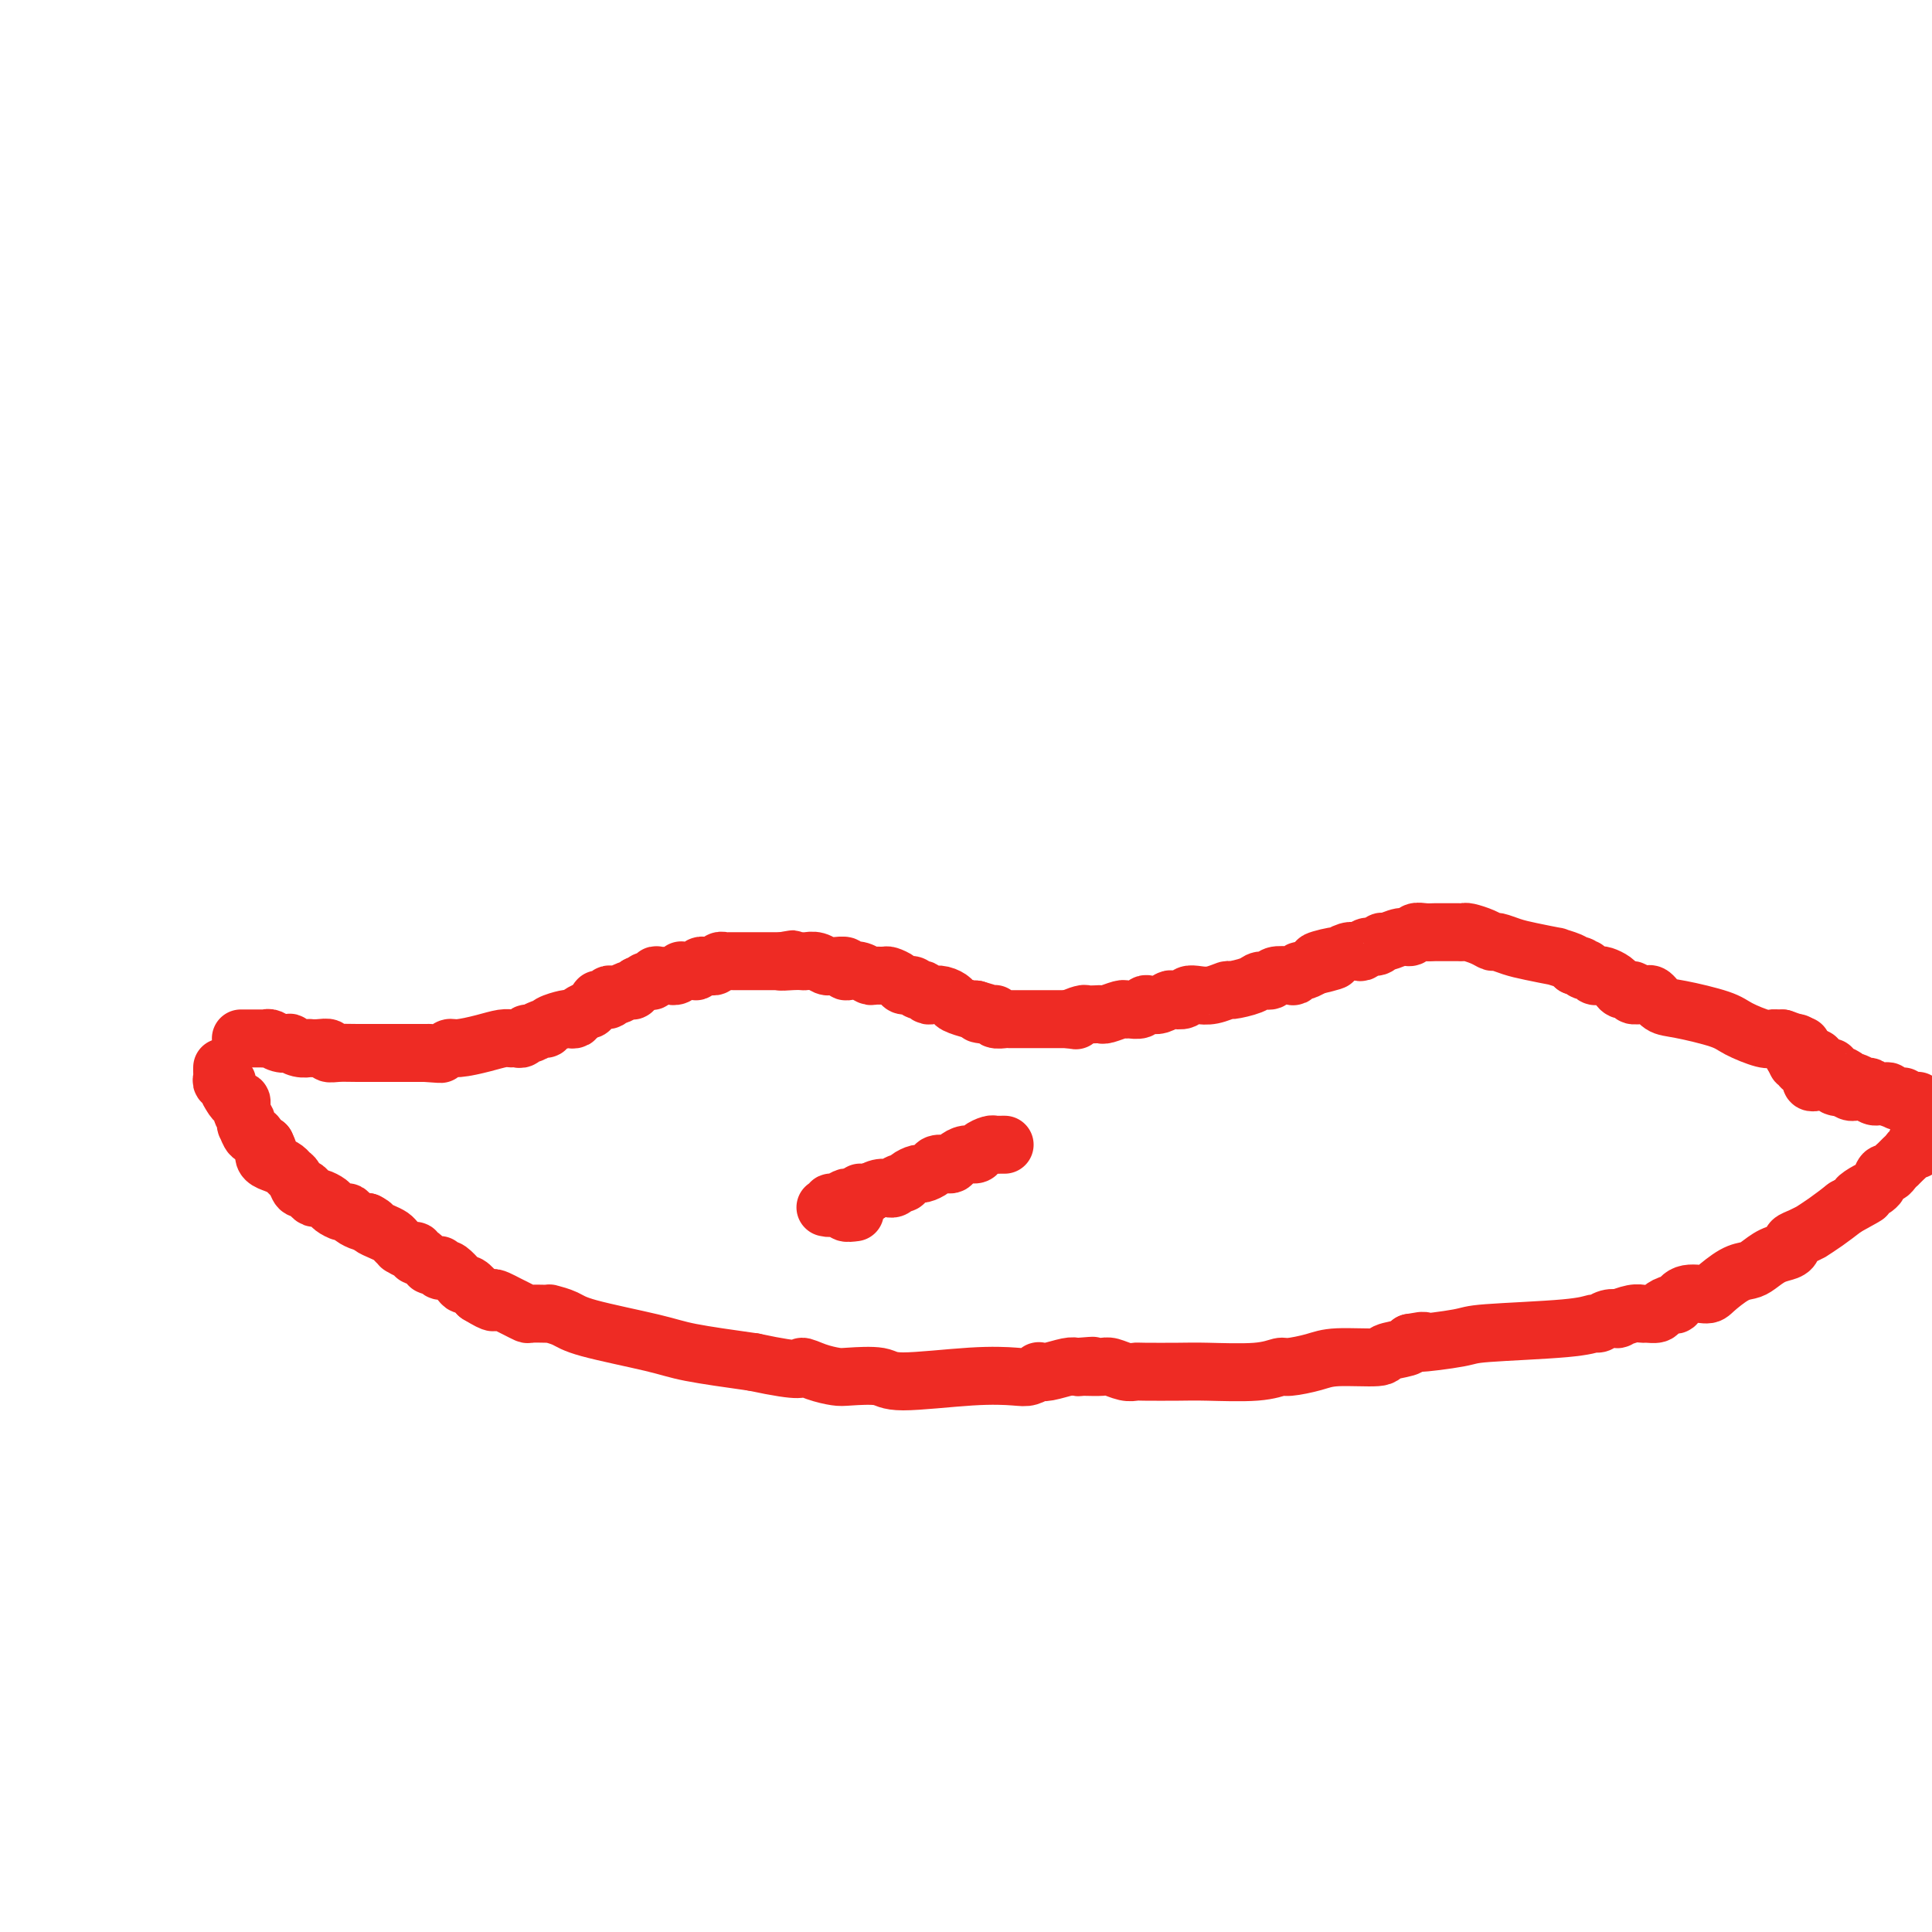 <svg viewBox='0 0 400 400' version='1.1' xmlns='http://www.w3.org/2000/svg' xmlns:xlink='http://www.w3.org/1999/xlink'><g fill='none' stroke='#EE2B24' stroke-width='12' stroke-linecap='round' stroke-linejoin='round'><path d='M50,215c-0.118,-0.000 -0.235,-0.000 0,0c0.235,0.000 0.823,0.000 1,0c0.177,-0.000 -0.055,-0.001 0,0c0.055,0.001 0.398,0.004 1,0c0.602,-0.004 1.461,-0.015 2,0c0.539,0.015 0.756,0.056 1,0c0.244,-0.056 0.516,-0.207 1,0c0.484,0.207 1.181,0.774 2,1c0.819,0.226 1.759,0.113 2,0c0.241,-0.113 -0.217,-0.226 0,0c0.217,0.226 1.110,0.792 2,1c0.890,0.208 1.778,0.060 2,0c0.222,-0.060 -0.223,-0.030 0,0c0.223,0.030 1.113,0.061 2,0c0.887,-0.061 1.772,-0.212 2,0c0.228,0.212 -0.202,0.789 0,1c0.202,0.211 1.035,0.057 2,0c0.965,-0.057 2.062,-0.015 4,0c1.938,0.015 4.718,0.004 6,0c1.282,-0.004 1.065,-0.001 2,0c0.935,0.001 3.021,0.000 4,0c0.979,-0.000 0.851,-0.000 1,0c0.149,0.000 0.574,0.000 1,0'/><path d='M88,218c6.012,0.447 2.043,0.064 1,0c-1.043,-0.064 0.840,0.189 2,0c1.160,-0.189 1.596,-0.821 2,-1c0.404,-0.179 0.777,0.095 2,0c1.223,-0.095 3.297,-0.560 5,-1c1.703,-0.440 3.034,-0.854 4,-1c0.966,-0.146 1.567,-0.024 2,0c0.433,0.024 0.697,-0.050 1,0c0.303,0.050 0.645,0.224 1,0c0.355,-0.224 0.723,-0.848 1,-1c0.277,-0.152 0.463,0.166 1,0c0.537,-0.166 1.425,-0.815 2,-1c0.575,-0.185 0.837,0.095 1,0c0.163,-0.095 0.227,-0.564 1,-1c0.773,-0.436 2.253,-0.839 3,-1c0.747,-0.161 0.760,-0.081 1,0c0.240,0.081 0.708,0.162 1,0c0.292,-0.162 0.408,-0.569 1,-1c0.592,-0.431 1.659,-0.886 2,-1c0.341,-0.114 -0.044,0.114 0,0c0.044,-0.114 0.519,-0.570 1,-1c0.481,-0.430 0.969,-0.833 1,-1c0.031,-0.167 -0.396,-0.096 0,0c0.396,0.096 1.615,0.218 2,0c0.385,-0.218 -0.065,-0.777 0,-1c0.065,-0.223 0.644,-0.112 1,0c0.356,0.112 0.491,0.223 1,0c0.509,-0.223 1.394,-0.782 2,-1c0.606,-0.218 0.932,-0.097 1,0c0.068,0.097 -0.124,0.171 0,0c0.124,-0.171 0.562,-0.585 1,-1'/><path d='M132,204c4.338,-1.929 2.684,-1.253 2,-1c-0.684,0.253 -0.397,0.082 0,0c0.397,-0.082 0.902,-0.074 1,0c0.098,0.074 -0.213,0.216 0,0c0.213,-0.216 0.950,-0.789 1,-1c0.050,-0.211 -0.585,-0.060 0,0c0.585,0.060 2.391,0.030 3,0c0.609,-0.030 0.021,-0.061 0,0c-0.021,0.061 0.524,0.212 1,0c0.476,-0.212 0.883,-0.788 1,-1c0.117,-0.212 -0.057,-0.061 0,0c0.057,0.061 0.344,0.030 1,0c0.656,-0.030 1.681,-0.061 2,0c0.319,0.061 -0.069,0.214 0,0c0.069,-0.214 0.596,-0.793 1,-1c0.404,-0.207 0.686,-0.041 1,0c0.314,0.041 0.662,-0.041 1,0c0.338,0.041 0.668,0.207 1,0c0.332,-0.207 0.666,-0.788 1,-1c0.334,-0.212 0.667,-0.057 1,0c0.333,0.057 0.667,0.015 1,0c0.333,-0.015 0.667,-0.004 1,0c0.333,0.004 0.667,0.001 1,0c0.333,-0.001 0.666,-0.000 1,0c0.334,0.000 0.670,0.000 1,0c0.330,-0.000 0.655,-0.000 1,0c0.345,0.000 0.711,0.000 1,0c0.289,-0.000 0.501,-0.000 1,0c0.499,0.000 1.285,0.000 2,0c0.715,-0.000 1.357,-0.000 2,0'/><path d='M162,199c4.550,-0.774 0.924,-0.208 0,0c-0.924,0.208 0.855,0.060 2,0c1.145,-0.060 1.655,-0.030 2,0c0.345,0.030 0.525,0.061 1,0c0.475,-0.061 1.245,-0.213 2,0c0.755,0.213 1.494,0.793 2,1c0.506,0.207 0.779,0.042 1,0c0.221,-0.042 0.391,0.040 1,0c0.609,-0.040 1.659,-0.203 2,0c0.341,0.203 -0.026,0.772 0,1c0.026,0.228 0.445,0.114 1,0c0.555,-0.114 1.247,-0.227 2,0c0.753,0.227 1.568,0.796 2,1c0.432,0.204 0.483,0.044 1,0c0.517,-0.044 1.502,0.026 2,0c0.498,-0.026 0.511,-0.150 1,0c0.489,0.150 1.455,0.575 2,1c0.545,0.425 0.671,0.850 1,1c0.329,0.150 0.863,0.026 1,0c0.137,-0.026 -0.122,0.044 0,0c0.122,-0.044 0.624,-0.204 1,0c0.376,0.204 0.625,0.773 1,1c0.375,0.227 0.877,0.113 1,0c0.123,-0.113 -0.131,-0.223 0,0c0.131,0.223 0.649,0.781 1,1c0.351,0.219 0.535,0.101 1,0c0.465,-0.101 1.210,-0.185 2,0c0.790,0.185 1.624,0.637 2,1c0.376,0.363 0.294,0.636 1,1c0.706,0.364 2.202,0.818 3,1c0.798,0.182 0.899,0.091 1,0'/><path d='M202,209c6.312,1.769 2.091,1.192 1,1c-1.091,-0.192 0.949,0.001 2,0c1.051,-0.001 1.113,-0.196 1,0c-0.113,0.196 -0.400,0.785 0,1c0.400,0.215 1.486,0.058 2,0c0.514,-0.058 0.456,-0.015 1,0c0.544,0.015 1.689,0.004 2,0c0.311,-0.004 -0.211,-0.001 0,0c0.211,0.001 1.156,0.000 2,0c0.844,-0.000 1.589,-0.000 2,0c0.411,0.000 0.489,0.000 1,0c0.511,-0.000 1.457,-0.000 2,0c0.543,0.000 0.685,0.000 1,0c0.315,-0.000 0.803,-0.000 1,0c0.197,0.000 0.104,0.000 0,0c-0.104,-0.000 -0.220,-0.000 0,0c0.220,0.000 0.777,0.000 1,0c0.223,-0.000 0.111,-0.000 0,0'/><path d='M221,211c3.053,0.370 1.186,0.295 1,0c-0.186,-0.295 1.310,-0.810 2,-1c0.690,-0.190 0.574,-0.055 1,0c0.426,0.055 1.396,0.029 2,0c0.604,-0.029 0.843,-0.061 1,0c0.157,0.061 0.231,0.213 1,0c0.769,-0.213 2.234,-0.793 3,-1c0.766,-0.207 0.835,-0.042 1,0c0.165,0.042 0.428,-0.040 1,0c0.572,0.040 1.453,0.203 2,0c0.547,-0.203 0.761,-0.773 1,-1c0.239,-0.227 0.502,-0.112 1,0c0.498,0.112 1.232,0.223 2,0c0.768,-0.223 1.570,-0.778 2,-1c0.430,-0.222 0.488,-0.111 1,0c0.512,0.111 1.479,0.222 2,0c0.521,-0.222 0.595,-0.777 1,-1c0.405,-0.223 1.141,-0.115 2,0c0.859,0.115 1.840,0.237 3,0c1.160,-0.237 2.500,-0.833 3,-1c0.500,-0.167 0.159,0.095 1,0c0.841,-0.095 2.863,-0.548 4,-1c1.137,-0.452 1.390,-0.905 2,-1c0.610,-0.095 1.578,0.167 2,0c0.422,-0.167 0.297,-0.762 1,-1c0.703,-0.238 2.234,-0.120 3,0c0.766,0.120 0.766,0.242 1,0c0.234,-0.242 0.702,-0.848 1,-1c0.298,-0.152 0.426,0.151 1,0c0.574,-0.151 1.592,-0.758 2,-1c0.408,-0.242 0.204,-0.121 0,0'/><path d='M272,200c7.944,-1.863 2.303,-1.021 1,-1c-1.303,0.021 1.731,-0.778 3,-1c1.269,-0.222 0.773,0.133 1,0c0.227,-0.133 1.178,-0.752 2,-1c0.822,-0.248 1.516,-0.123 2,0c0.484,0.123 0.758,0.244 1,0c0.242,-0.244 0.453,-0.854 1,-1c0.547,-0.146 1.432,0.172 2,0c0.568,-0.172 0.820,-0.835 1,-1c0.180,-0.165 0.289,0.166 1,0c0.711,-0.166 2.026,-0.829 3,-1c0.974,-0.171 1.608,0.150 2,0c0.392,-0.150 0.543,-0.772 1,-1c0.457,-0.228 1.222,-0.061 2,0c0.778,0.061 1.570,0.016 2,0c0.430,-0.016 0.497,-0.004 1,0c0.503,0.004 1.443,0.000 2,0c0.557,-0.000 0.733,0.003 1,0c0.267,-0.003 0.625,-0.011 1,0c0.375,0.011 0.767,0.041 1,0c0.233,-0.041 0.306,-0.151 1,0c0.694,0.151 2.010,0.565 3,1c0.990,0.435 1.654,0.891 2,1c0.346,0.109 0.373,-0.129 1,0c0.627,0.129 1.853,0.626 3,1c1.147,0.374 2.216,0.625 4,1c1.784,0.375 4.282,0.874 5,1c0.718,0.126 -0.345,-0.120 0,0c0.345,0.120 2.099,0.606 3,1c0.901,0.394 0.951,0.697 1,1'/><path d='M326,200c5.041,1.078 1.143,0.274 0,0c-1.143,-0.274 0.467,-0.017 1,0c0.533,0.017 -0.012,-0.205 0,0c0.012,0.205 0.580,0.839 1,1c0.420,0.161 0.694,-0.150 1,0c0.306,0.150 0.646,0.762 1,1c0.354,0.238 0.721,0.101 1,0c0.279,-0.101 0.469,-0.167 1,0c0.531,0.167 1.404,0.565 2,1c0.596,0.435 0.914,0.905 1,1c0.086,0.095 -0.061,-0.185 0,0c0.061,0.185 0.331,0.835 1,1c0.669,0.165 1.737,-0.154 2,0c0.263,0.154 -0.278,0.780 0,1c0.278,0.220 1.375,0.033 2,0c0.625,-0.033 0.780,0.088 1,0c0.220,-0.088 0.507,-0.386 1,0c0.493,0.386 1.193,1.456 2,2c0.807,0.544 1.722,0.562 4,1c2.278,0.438 5.920,1.294 8,2c2.080,0.706 2.600,1.261 4,2c1.400,0.739 3.682,1.662 5,2c1.318,0.338 1.674,0.091 2,0c0.326,-0.091 0.624,-0.024 1,0c0.376,0.024 0.832,0.007 1,0c0.168,-0.007 0.048,-0.002 0,0c-0.048,0.002 -0.024,0.001 0,0'/><path d='M369,215c7.167,2.500 3.583,1.250 0,0'/><path d='M46,221c-0.009,0.341 -0.017,0.682 0,1c0.017,0.318 0.060,0.613 0,1c-0.060,0.387 -0.224,0.864 0,1c0.224,0.136 0.835,-0.070 1,0c0.165,0.070 -0.114,0.417 0,1c0.114,0.583 0.623,1.402 1,2c0.377,0.598 0.623,0.973 1,1c0.377,0.027 0.885,-0.296 1,0c0.115,0.296 -0.162,1.212 0,2c0.162,0.788 0.764,1.449 1,2c0.236,0.551 0.105,0.992 0,1c-0.105,0.008 -0.183,-0.418 0,0c0.183,0.418 0.626,1.679 1,2c0.374,0.321 0.678,-0.298 1,0c0.322,0.298 0.664,1.514 1,2c0.336,0.486 0.668,0.243 1,0'/><path d='M55,237c1.417,2.880 0.460,2.082 0,2c-0.460,-0.082 -0.421,0.554 0,1c0.421,0.446 1.226,0.702 2,1c0.774,0.298 1.517,0.640 2,1c0.483,0.360 0.707,0.740 1,1c0.293,0.260 0.656,0.399 1,1c0.344,0.601 0.668,1.663 1,2c0.332,0.337 0.670,-0.050 1,0c0.330,0.050 0.651,0.538 1,1c0.349,0.462 0.727,0.898 1,1c0.273,0.102 0.440,-0.131 1,0c0.560,0.131 1.511,0.626 2,1c0.489,0.374 0.516,0.626 1,1c0.484,0.374 1.425,0.871 2,1c0.575,0.129 0.783,-0.110 1,0c0.217,0.110 0.443,0.568 1,1c0.557,0.432 1.445,0.838 2,1c0.555,0.162 0.778,0.081 1,0'/><path d='M76,253c1.836,0.952 0.927,0.834 1,1c0.073,0.166 1.128,0.618 2,1c0.872,0.382 1.561,0.695 2,1c0.439,0.305 0.629,0.602 1,1c0.371,0.398 0.922,0.895 1,1c0.078,0.105 -0.316,-0.183 0,0c0.316,0.183 1.341,0.836 2,1c0.659,0.164 0.951,-0.163 1,0c0.049,0.163 -0.144,0.814 0,1c0.144,0.186 0.626,-0.094 1,0c0.374,0.094 0.640,0.561 1,1c0.360,0.439 0.814,0.850 1,1c0.186,0.150 0.103,0.040 0,0c-0.103,-0.040 -0.225,-0.011 0,0c0.225,0.011 0.796,0.003 1,0c0.204,-0.003 0.041,-0.001 0,0c-0.041,0.001 0.042,0.000 0,0c-0.042,-0.000 -0.207,0.000 0,0c0.207,-0.000 0.788,-0.001 1,0c0.212,0.001 0.056,0.004 0,0c-0.056,-0.004 -0.012,-0.015 0,0c0.012,0.015 -0.009,0.055 0,0c0.009,-0.055 0.048,-0.204 0,0c-0.048,0.204 -0.181,0.763 0,1c0.181,0.237 0.678,0.153 1,0c0.322,-0.153 0.470,-0.375 1,0c0.530,0.375 1.441,1.348 2,2c0.559,0.652 0.766,0.983 1,1c0.234,0.017 0.495,-0.281 1,0c0.505,0.281 1.252,1.140 2,2'/><path d='M99,268c4.203,2.560 3.210,1.460 3,1c-0.210,-0.460 0.361,-0.281 1,0c0.639,0.281 1.344,0.664 2,1c0.656,0.336 1.262,0.626 2,1c0.738,0.374 1.607,0.832 2,1c0.393,0.168 0.311,0.048 1,0c0.689,-0.048 2.150,-0.022 3,0c0.850,0.022 1.091,0.040 1,0c-0.091,-0.040 -0.513,-0.138 0,0c0.513,0.138 1.961,0.512 3,1c1.039,0.488 1.670,1.090 5,2c3.330,0.910 9.358,2.130 13,3c3.642,0.870 4.898,1.392 8,2c3.102,0.608 8.051,1.304 13,2'/><path d='M156,282c10.959,2.347 9.857,1.216 10,1c0.143,-0.216 1.530,0.483 3,1c1.470,0.517 3.023,0.853 4,1c0.977,0.147 1.378,0.106 3,0c1.622,-0.106 4.464,-0.276 6,0c1.536,0.276 1.764,0.998 5,1c3.236,0.002 9.479,-0.718 14,-1c4.521,-0.282 7.321,-0.127 9,0c1.679,0.127 2.239,0.227 3,0c0.761,-0.227 1.723,-0.779 2,-1c0.277,-0.221 -0.132,-0.111 0,0c0.132,0.111 0.805,0.222 2,0c1.195,-0.222 2.913,-0.778 4,-1c1.087,-0.222 1.544,-0.111 2,0'/><path d='M223,283c5.796,-0.464 2.285,-0.124 1,0c-1.285,0.124 -0.343,0.033 0,0c0.343,-0.033 0.088,-0.009 0,0c-0.088,0.009 -0.008,0.001 0,0c0.008,-0.001 -0.055,0.003 0,0c0.055,-0.003 0.228,-0.015 1,0c0.772,0.015 2.142,0.057 3,0c0.858,-0.057 1.205,-0.211 2,0c0.795,0.211 2.037,0.788 3,1c0.963,0.212 1.646,0.058 2,0c0.354,-0.058 0.378,-0.019 2,0c1.622,0.019 4.840,0.020 7,0c2.160,-0.020 3.260,-0.061 6,0c2.740,0.061 7.120,0.222 10,0c2.880,-0.222 4.261,-0.829 5,-1c0.739,-0.171 0.835,0.095 2,0c1.165,-0.095 3.398,-0.550 5,-1c1.602,-0.450 2.573,-0.894 5,-1c2.427,-0.106 6.310,0.126 8,0c1.690,-0.126 1.186,-0.611 2,-1c0.814,-0.389 2.947,-0.683 4,-1c1.053,-0.317 1.027,-0.659 1,-1'/><path d='M292,278c4.953,-0.881 1.334,-0.082 2,0c0.666,0.082 5.617,-0.551 8,-1c2.383,-0.449 2.199,-0.712 6,-1c3.801,-0.288 11.587,-0.599 16,-1c4.413,-0.401 5.453,-0.891 6,-1c0.547,-0.109 0.601,0.163 1,0c0.399,-0.163 1.144,-0.762 2,-1c0.856,-0.238 1.825,-0.117 2,0c0.175,0.117 -0.444,0.228 0,0c0.444,-0.228 1.949,-0.796 3,-1c1.051,-0.204 1.647,-0.045 2,0c0.353,0.045 0.461,-0.024 1,0c0.539,0.024 1.507,0.143 2,0c0.493,-0.143 0.510,-0.546 1,-1c0.490,-0.454 1.452,-0.960 2,-1c0.548,-0.040 0.681,0.385 1,0c0.319,-0.385 0.824,-1.581 2,-2c1.176,-0.419 3.024,-0.062 4,0c0.976,0.062 1.079,-0.172 2,-1c0.921,-0.828 2.660,-2.249 4,-3c1.340,-0.751 2.283,-0.831 3,-1c0.717,-0.169 1.210,-0.427 2,-1c0.790,-0.573 1.877,-1.463 3,-2c1.123,-0.537 2.281,-0.722 3,-1c0.719,-0.278 1.000,-0.647 1,-1c0.000,-0.353 -0.279,-0.688 0,-1c0.279,-0.312 1.116,-0.600 2,-1c0.884,-0.400 1.814,-0.911 2,-1c0.186,-0.089 -0.373,0.245 0,0c0.373,-0.245 1.678,-1.070 3,-2c1.322,-0.930 2.661,-1.965 4,-3'/><path d='M382,250c6.994,-3.812 3.978,-2.341 3,-2c-0.978,0.341 0.081,-0.446 1,-1c0.919,-0.554 1.699,-0.874 2,-1c0.301,-0.126 0.122,-0.057 0,0c-0.122,0.057 -0.188,0.104 0,0c0.188,-0.104 0.629,-0.357 1,-1c0.371,-0.643 0.673,-1.674 1,-2c0.327,-0.326 0.679,0.053 1,0c0.321,-0.053 0.611,-0.539 1,-1c0.389,-0.461 0.878,-0.898 1,-1c0.122,-0.102 -0.121,0.131 0,0c0.121,-0.131 0.607,-0.627 1,-1c0.393,-0.373 0.694,-0.622 1,-1c0.306,-0.378 0.618,-0.886 1,-1c0.382,-0.114 0.834,0.166 1,0c0.166,-0.166 0.044,-0.776 0,-1c-0.044,-0.224 -0.012,-0.060 0,0c0.012,0.060 0.003,0.017 0,0c-0.003,-0.017 -0.001,-0.008 0,0c0.001,0.008 0.001,0.016 0,0c-0.001,-0.016 -0.001,-0.056 0,0c0.001,0.056 0.004,0.208 0,0c-0.004,-0.208 -0.016,-0.777 0,-1c0.016,-0.223 0.060,-0.101 0,0c-0.060,0.101 -0.222,0.182 0,0c0.222,-0.182 0.829,-0.626 1,-1c0.171,-0.374 -0.094,-0.678 0,-1c0.094,-0.322 0.547,-0.661 1,-1'/><path d='M399,229c0.008,-0.000 0.016,-0.000 0,0c-0.016,0.000 -0.057,0.000 0,0c0.057,-0.000 0.212,-0.000 0,0c-0.212,0.000 -0.793,0.001 -1,0c-0.207,-0.001 -0.041,-0.004 0,0c0.041,0.004 -0.042,0.015 0,0c0.042,-0.015 0.208,-0.057 0,0c-0.208,0.057 -0.792,0.211 -1,0c-0.208,-0.211 -0.041,-0.789 0,-1c0.041,-0.211 -0.045,-0.057 0,0c0.045,0.057 0.222,0.015 0,0c-0.222,-0.015 -0.843,-0.004 -1,0c-0.157,0.004 0.150,0.001 0,0c-0.150,-0.001 -0.758,-0.000 -1,0c-0.242,0.000 -0.118,0.000 0,0c0.118,-0.000 0.229,-0.000 0,0c-0.229,0.000 -0.797,-0.000 -1,0c-0.203,0.000 -0.040,0.000 0,0c0.040,-0.000 -0.043,-0.000 0,0c0.043,0.000 0.210,0.001 0,0c-0.210,-0.001 -0.798,-0.004 -1,0c-0.202,0.004 -0.018,0.016 0,0c0.018,-0.016 -0.130,-0.061 0,0c0.130,0.061 0.539,0.227 0,0c-0.539,-0.227 -2.024,-0.846 -3,-1c-0.976,-0.154 -1.441,0.156 -2,0c-0.559,-0.156 -1.211,-0.777 -2,-1c-0.789,-0.223 -1.714,-0.046 -2,0c-0.286,0.046 0.068,-0.039 0,0c-0.068,0.039 -0.557,0.203 -1,0c-0.443,-0.203 -0.841,-0.772 -1,-1c-0.159,-0.228 -0.080,-0.114 0,0'/><path d='M382,225c-2.509,-0.635 -0.283,-0.223 0,0c0.283,0.223 -1.378,0.256 -2,0c-0.622,-0.256 -0.204,-0.801 0,-1c0.204,-0.199 0.195,-0.053 0,0c-0.195,0.053 -0.577,0.014 -1,0c-0.423,-0.014 -0.888,-0.003 -1,0c-0.112,0.003 0.128,-0.003 0,0c-0.128,0.003 -0.623,0.015 -1,0c-0.377,-0.015 -0.637,-0.055 -1,0c-0.363,0.055 -0.829,0.207 -1,0c-0.171,-0.207 -0.046,-0.774 0,-1c0.046,-0.226 0.012,-0.113 0,0c-0.012,0.113 -0.002,0.226 0,0c0.002,-0.226 -0.003,-0.792 0,-1c0.003,-0.208 0.015,-0.060 0,0c-0.015,0.060 -0.057,0.030 0,0c0.057,-0.030 0.212,-0.061 0,0c-0.212,0.061 -0.793,0.213 -1,0c-0.207,-0.213 -0.041,-0.793 0,-1c0.041,-0.207 -0.042,-0.041 0,0c0.042,0.041 0.208,-0.042 0,0c-0.208,0.042 -0.792,0.208 -1,0c-0.208,-0.208 -0.042,-0.792 0,-1c0.042,-0.208 -0.041,-0.042 0,0c0.041,0.042 0.207,-0.041 0,0c-0.207,0.041 -0.788,0.207 -1,0c-0.212,-0.207 -0.057,-0.788 0,-1c0.057,-0.212 0.015,-0.057 0,0c-0.015,0.057 -0.004,0.016 0,0c0.004,-0.016 0.002,-0.008 0,0'/><path d='M372,219c-1.547,-0.928 -0.415,-0.248 0,0c0.415,0.248 0.111,0.063 0,0c-0.111,-0.063 -0.030,-0.003 0,0c0.030,0.003 0.008,-0.052 0,0c-0.008,0.052 -0.002,0.211 0,0c0.002,-0.211 0.001,-0.792 0,-1c-0.001,-0.208 -0.000,-0.041 0,0c0.000,0.041 0.000,-0.042 0,0c-0.000,0.042 0.000,0.208 0,0c-0.000,-0.208 -0.000,-0.792 0,-1c0.000,-0.208 0.000,-0.041 0,0c-0.000,0.041 -0.001,-0.042 0,0c0.001,0.042 0.004,0.211 0,0c-0.004,-0.211 -0.015,-0.803 0,-1c0.015,-0.197 0.057,-0.000 0,0c-0.057,0.000 -0.212,-0.197 0,0c0.212,0.197 0.793,0.789 1,1c0.207,0.211 0.042,0.043 0,0c-0.042,-0.043 0.040,0.040 0,0c-0.040,-0.040 -0.203,-0.203 0,0c0.203,0.203 0.773,0.773 1,1c0.227,0.227 0.112,0.112 0,0c-0.112,-0.112 -0.223,-0.223 0,0c0.223,0.223 0.778,0.778 1,1c0.222,0.222 0.111,0.111 0,0'/><path d='M375,219c0.663,0.421 0.821,-0.028 1,0c0.179,0.028 0.380,0.532 1,1c0.620,0.468 1.658,0.900 2,1c0.342,0.100 -0.011,-0.132 0,0c0.011,0.132 0.388,0.628 1,1c0.612,0.372 1.459,0.621 2,1c0.541,0.379 0.776,0.890 1,1c0.224,0.110 0.436,-0.181 1,0c0.564,0.181 1.478,0.833 2,1c0.522,0.167 0.651,-0.153 1,0c0.349,0.153 0.919,0.777 1,1c0.081,0.223 -0.328,0.046 0,0c0.328,-0.046 1.394,0.040 2,0c0.606,-0.040 0.751,-0.207 1,0c0.249,0.207 0.603,0.788 1,1c0.397,0.212 0.839,0.057 1,0c0.161,-0.057 0.043,-0.015 0,0c-0.043,0.015 -0.011,0.004 0,0c0.011,-0.004 0.002,-0.001 0,0c-0.002,0.001 0.003,0.000 0,0c-0.003,-0.000 -0.015,-0.000 0,0c0.015,0.000 0.055,0.000 0,0c-0.055,-0.000 -0.207,-0.000 0,0c0.207,0.000 0.773,0.000 1,0c0.227,-0.000 0.113,-0.000 0,0'/><path d='M208,237c-0.325,-0.006 -0.650,-0.012 -1,0c-0.350,0.012 -0.727,0.041 -1,0c-0.273,-0.041 -0.444,-0.152 -1,0c-0.556,0.152 -1.497,0.566 -2,1c-0.503,0.434 -0.567,0.887 -1,1c-0.433,0.113 -1.233,-0.114 -2,0c-0.767,0.114 -1.500,0.569 -2,1c-0.500,0.431 -0.768,0.837 -1,1c-0.232,0.163 -0.428,0.081 -1,0c-0.572,-0.081 -1.519,-0.163 -2,0c-0.481,0.163 -0.496,0.569 -1,1c-0.504,0.431 -1.497,0.885 -2,1c-0.503,0.115 -0.516,-0.109 -1,0c-0.484,0.109 -1.440,0.551 -2,1c-0.560,0.449 -0.723,0.905 -1,1c-0.277,0.095 -0.668,-0.172 -1,0c-0.332,0.172 -0.604,0.782 -1,1c-0.396,0.218 -0.915,0.045 -1,0c-0.085,-0.045 0.266,0.040 0,0c-0.266,-0.040 -1.149,-0.203 -2,0c-0.851,0.203 -1.672,0.772 -2,1c-0.328,0.228 -0.164,0.114 0,0'/><path d='M180,247c-4.574,1.547 -2.009,0.413 -1,0c1.009,-0.413 0.464,-0.107 0,0c-0.464,0.107 -0.845,0.015 -1,0c-0.155,-0.015 -0.082,0.047 0,0c0.082,-0.047 0.173,-0.205 0,0c-0.173,0.205 -0.611,0.772 -1,1c-0.389,0.228 -0.730,0.117 -1,0c-0.270,-0.117 -0.468,-0.242 -1,0c-0.532,0.242 -1.396,0.849 -2,1c-0.604,0.151 -0.946,-0.156 -1,0c-0.054,0.156 0.182,0.774 0,1c-0.182,0.226 -0.781,0.061 -1,0c-0.219,-0.061 -0.059,-0.016 0,0c0.059,0.016 0.016,0.004 0,0c-0.016,-0.004 -0.004,-0.001 0,0c0.004,0.001 0.001,0.000 0,0c-0.001,-0.000 -0.001,-0.000 0,0c0.001,0.000 0.003,0.000 0,0c-0.003,-0.000 -0.011,0.000 0,0c0.011,-0.000 0.041,-0.000 0,0c-0.041,0.000 -0.152,0.000 0,0c0.152,-0.000 0.567,-0.001 1,0c0.433,0.001 0.885,0.004 1,0c0.115,-0.004 -0.107,-0.015 0,0c0.107,0.015 0.544,0.056 1,0c0.456,-0.056 0.930,-0.207 1,0c0.070,0.207 -0.266,0.774 0,1c0.266,0.226 1.133,0.113 2,0'/></g>
</svg>
